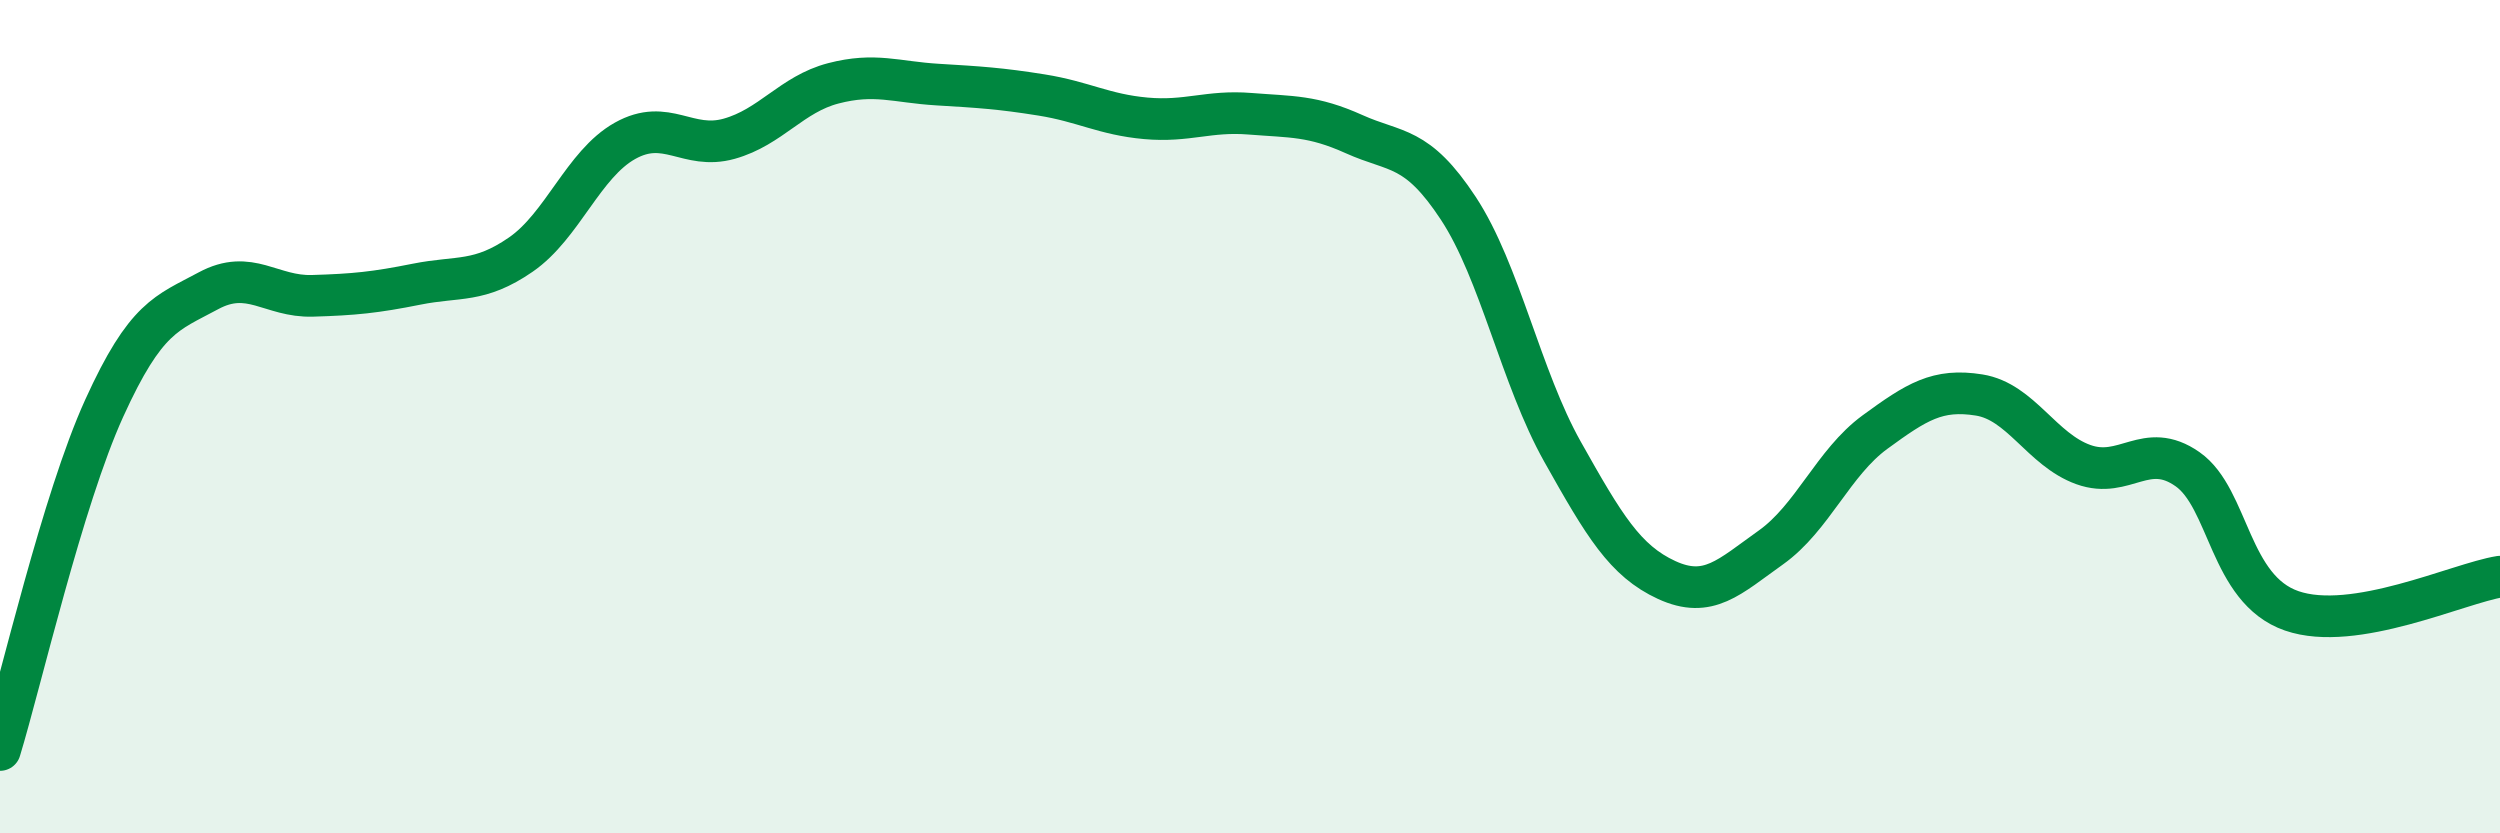 
    <svg width="60" height="20" viewBox="0 0 60 20" xmlns="http://www.w3.org/2000/svg">
      <path
        d="M 0,18 C 0.5,16.36 1.5,12 2.5,9.8 C 3.5,7.6 4,7.52 5,6.98 C 6,6.44 6.5,7.13 7.5,7.1 C 8.5,7.07 9,7.02 10,6.82 C 11,6.62 11.5,6.8 12.5,6.11 C 13.5,5.42 14,3.94 15,3.38 C 16,2.82 16.5,3.61 17.5,3.33 C 18.5,3.05 19,2.26 20,2 C 21,1.74 21.5,1.97 22.5,2.03 C 23.5,2.09 24,2.12 25,2.28 C 26,2.44 26.5,2.75 27.5,2.84 C 28.5,2.93 29,2.65 30,2.73 C 31,2.81 31.5,2.77 32.5,3.22 C 33.5,3.67 34,3.48 35,5 C 36,6.52 36.5,9.06 37.5,10.84 C 38.5,12.62 39,13.46 40,13.92 C 41,14.38 41.5,13.85 42.5,13.14 C 43.5,12.43 44,11.1 45,10.37 C 46,9.64 46.5,9.32 47.5,9.48 C 48.5,9.64 49,10.79 50,11.15 C 51,11.51 51.5,10.56 52.5,11.26 C 53.5,11.96 53.5,14.14 55,14.66 C 56.5,15.18 59,14 60,13.84L60 20L0 20Z"
        fill="#008740"
        opacity="0.1"
        stroke-linecap="round"
        stroke-linejoin="round"
      />
      <path
        d="M 0,18 C 0.5,16.36 1.5,12 2.5,9.8 C 3.5,7.6 4,7.52 5,6.98 C 6,6.44 6.5,7.13 7.5,7.1 C 8.5,7.07 9,7.02 10,6.82 C 11,6.62 11.5,6.8 12.5,6.11 C 13.5,5.42 14,3.94 15,3.38 C 16,2.82 16.5,3.61 17.5,3.33 C 18.5,3.05 19,2.26 20,2 C 21,1.74 21.5,1.97 22.5,2.03 C 23.5,2.09 24,2.12 25,2.28 C 26,2.44 26.5,2.75 27.5,2.84 C 28.5,2.93 29,2.65 30,2.73 C 31,2.81 31.5,2.77 32.5,3.22 C 33.5,3.67 34,3.48 35,5 C 36,6.52 36.5,9.06 37.5,10.84 C 38.5,12.62 39,13.46 40,13.92 C 41,14.38 41.5,13.85 42.5,13.14 C 43.5,12.43 44,11.1 45,10.37 C 46,9.64 46.5,9.32 47.5,9.48 C 48.5,9.64 49,10.79 50,11.15 C 51,11.51 51.5,10.56 52.5,11.26 C 53.5,11.96 53.5,14.14 55,14.66 C 56.5,15.18 59,14 60,13.84"
        stroke="#008740"
        stroke-width="1"
        fill="none"
        stroke-linecap="round"
        stroke-linejoin="round"
      />
    </svg>
  